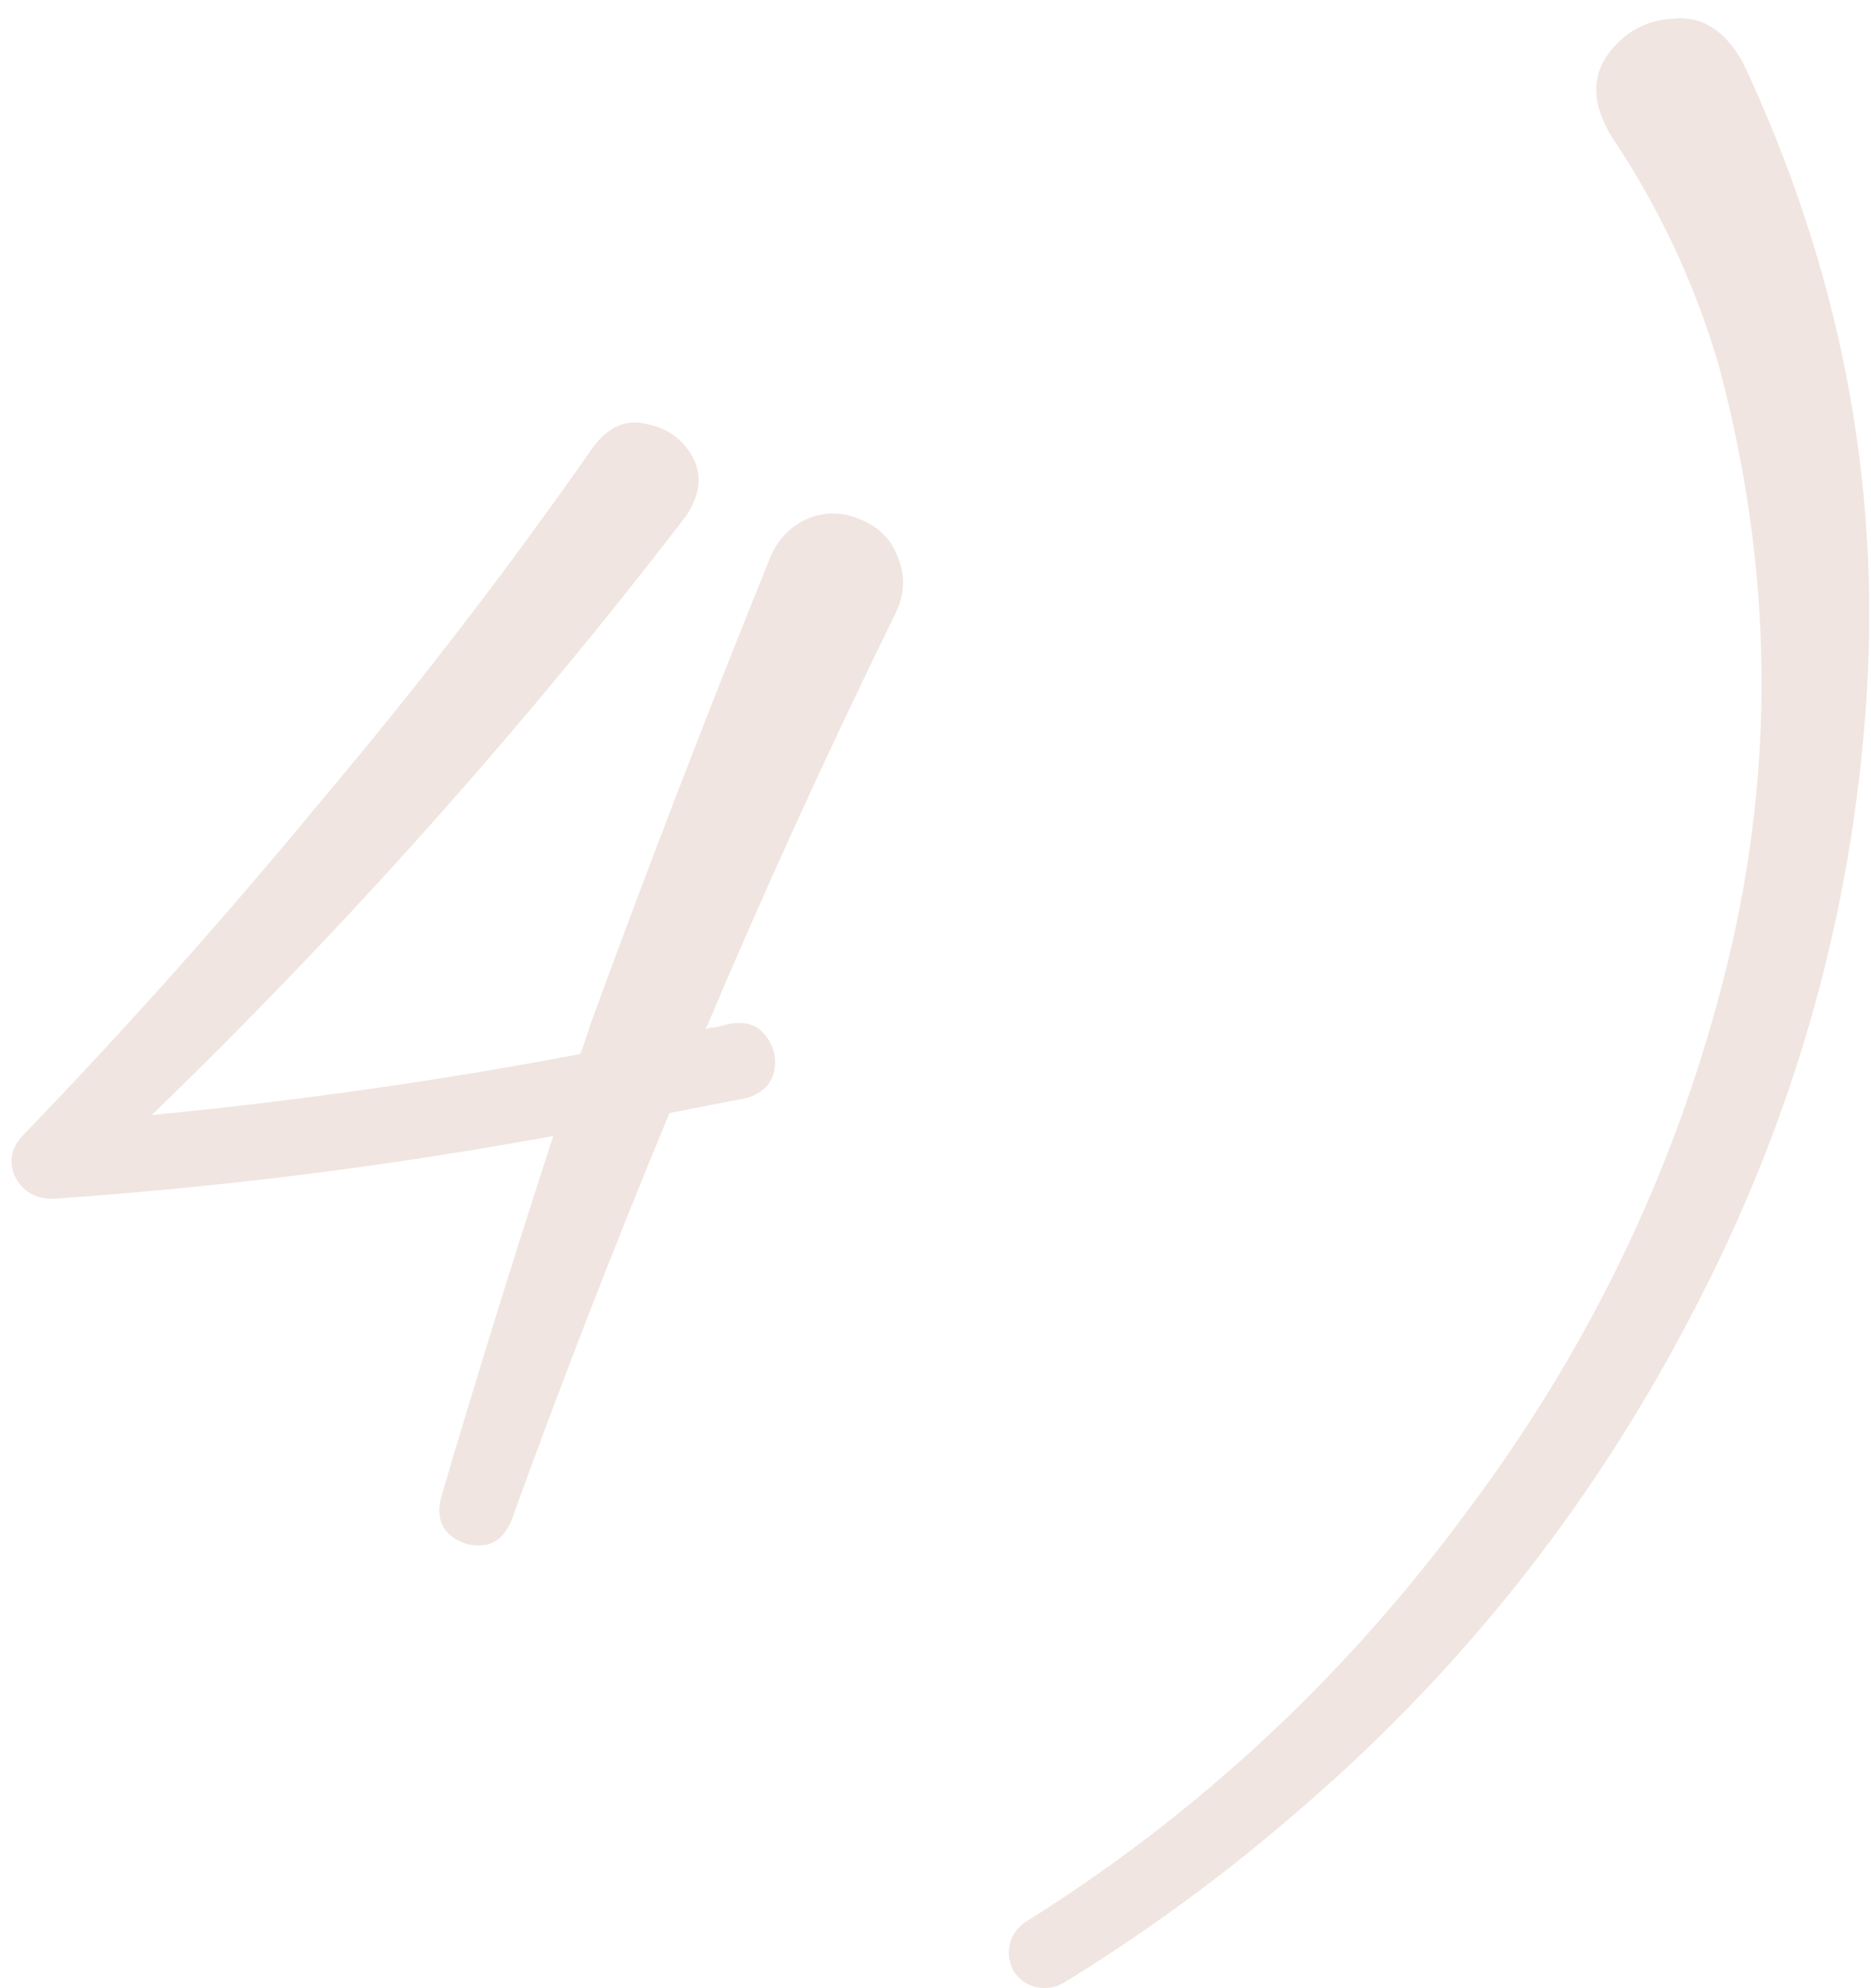 <?xml version="1.0" encoding="UTF-8"?> <svg xmlns="http://www.w3.org/2000/svg" width="48" height="51" viewBox="0 0 48 51" fill="none"><path d="M22.057 13.318C22.545 13.514 22.87 13.839 23.033 14.295C23.229 14.751 23.212 15.223 22.985 15.711C21.259 19.227 19.632 22.791 18.102 26.404C18.167 26.372 18.248 26.355 18.346 26.355C18.476 26.323 18.606 26.29 18.736 26.258C19.16 26.193 19.469 26.307 19.664 26.6C19.86 26.86 19.925 27.153 19.86 27.479C19.794 27.804 19.567 28.032 19.176 28.162C18.492 28.292 17.825 28.423 17.174 28.553C15.742 32.003 14.391 35.486 13.121 39.002C12.958 39.393 12.714 39.604 12.389 39.637C12.063 39.669 11.77 39.572 11.51 39.344C11.282 39.116 11.217 38.807 11.315 38.416C12.226 35.324 13.186 32.231 14.195 29.139C9.931 29.92 5.65 30.457 1.354 30.75C0.898 30.75 0.572 30.555 0.377 30.164C0.214 29.773 0.296 29.415 0.621 29.09C3.258 26.355 5.797 23.507 8.238 20.545C10.712 17.615 13.04 14.588 15.221 11.463C15.611 10.942 16.067 10.747 16.588 10.877C17.109 10.975 17.499 11.251 17.76 11.707C18.02 12.163 17.971 12.667 17.613 13.221C13.414 18.689 8.841 23.816 3.893 28.602C7.604 28.244 11.266 27.723 14.879 27.039C14.912 26.974 14.944 26.893 14.977 26.795C15.042 26.6 15.107 26.404 15.172 26.209C16.637 22.205 18.167 18.234 19.762 14.295C19.957 13.839 20.266 13.514 20.689 13.318C21.145 13.123 21.601 13.123 22.057 13.318Z" fill="#F0E5E0"></path><path d="M44.713 1.6C47.187 6.873 48.245 12.293 47.887 17.859C47.529 23.426 46.031 28.715 43.395 33.728C40.79 38.742 37.324 43.071 32.994 46.717C31.204 48.247 29.3 49.63 27.281 50.867C27.053 50.997 26.809 51.03 26.549 50.965C26.321 50.9 26.142 50.77 26.012 50.574C25.882 50.346 25.849 50.102 25.914 49.842C25.979 49.614 26.11 49.435 26.305 49.305C30.732 46.538 34.524 43.006 37.682 38.709C40.872 34.445 43.085 29.773 44.322 24.695C45.559 19.617 45.478 14.49 44.078 9.314C43.46 7.231 42.548 5.294 41.344 3.504C40.855 2.69 40.823 1.99 41.246 1.404C41.669 0.818 42.239 0.509 42.955 0.477C43.671 0.411 44.257 0.786 44.713 1.6Z" fill="#F0E5E0"></path></svg> 